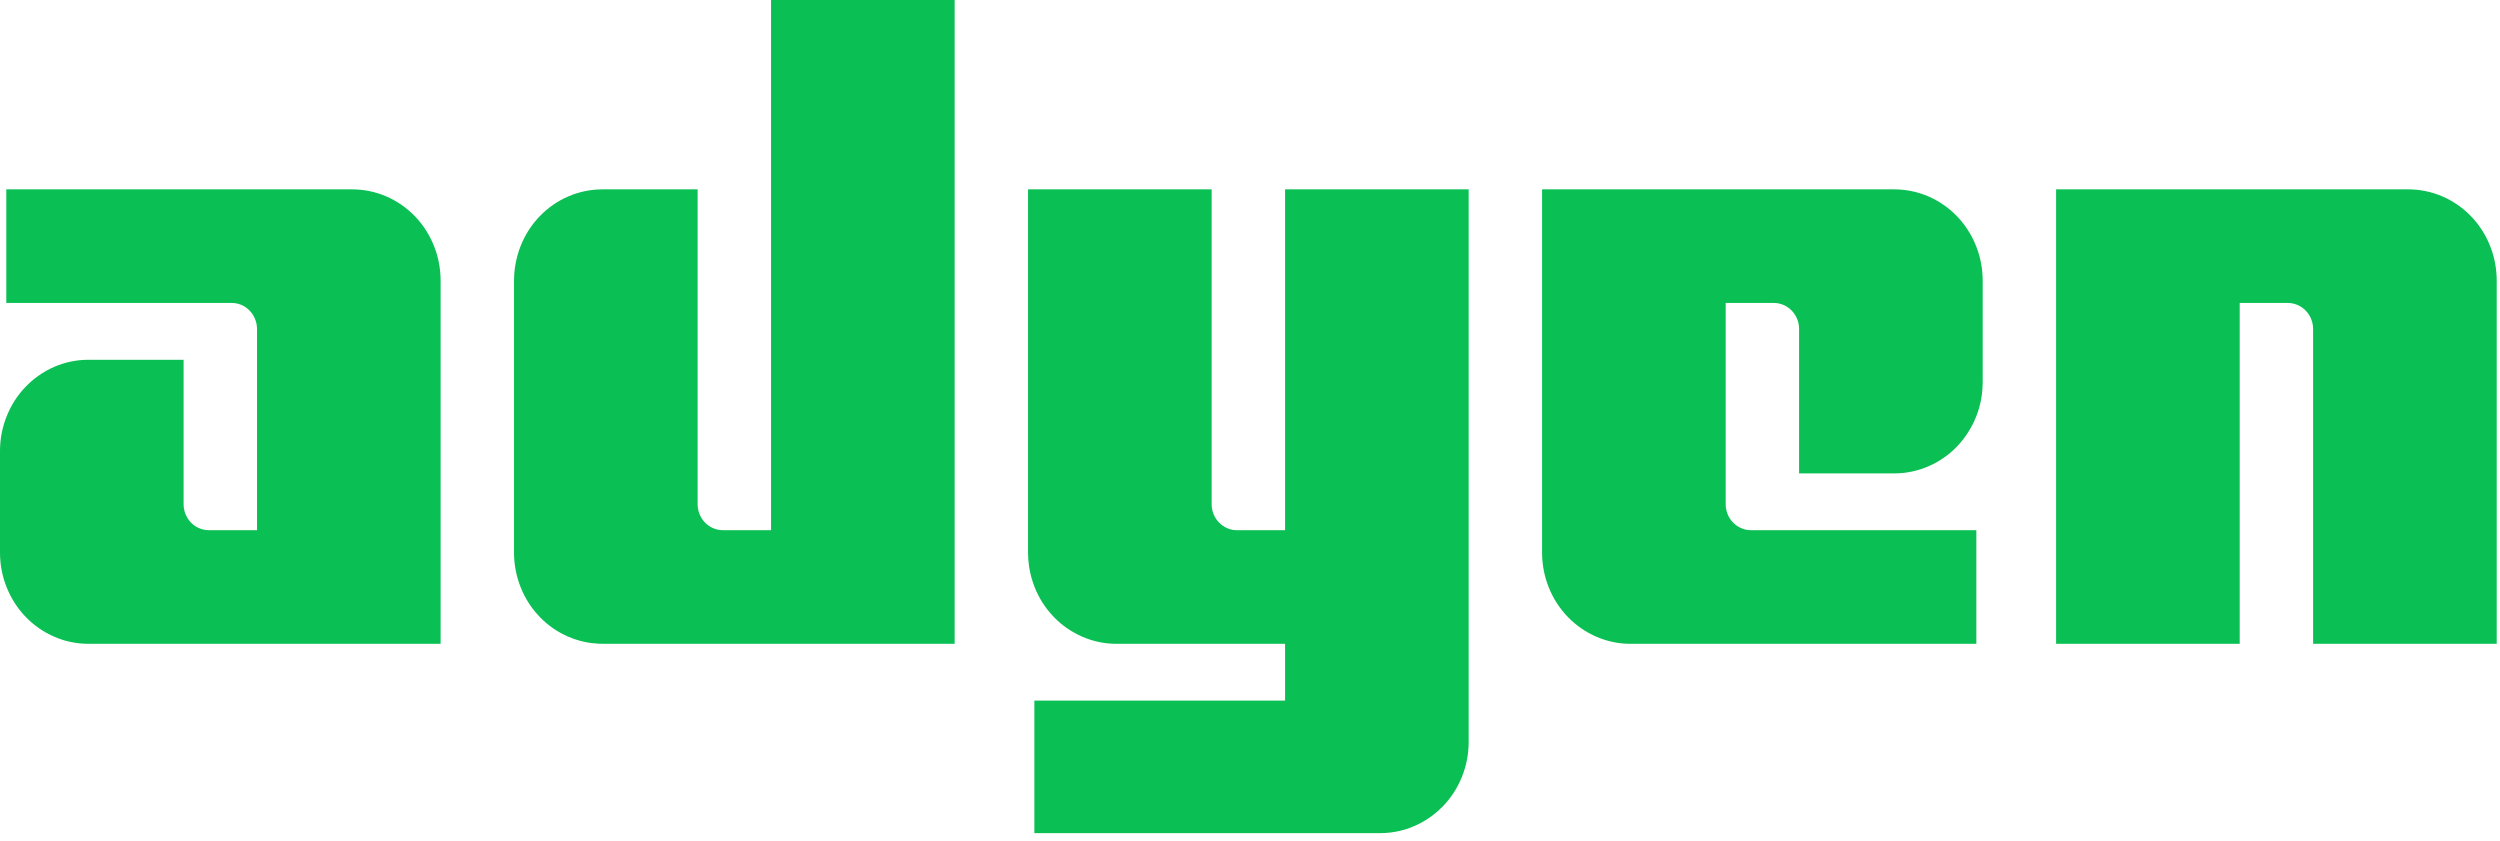 <svg width="110" height="37" viewBox="0 0 110 37" fill="none" xmlns="http://www.w3.org/2000/svg">
<path fill-rule="evenodd" clip-rule="evenodd" d="M33.926 23.328H31.805C31.512 23.328 31.229 23.207 31.02 22.992C30.908 22.877 30.822 22.74 30.768 22.59C30.744 22.527 30.727 22.463 30.715 22.396C30.703 22.326 30.695 22.254 30.695 22.182V8.332H26.506C25.994 8.332 25.49 8.436 25.018 8.637C24.545 8.838 24.117 9.133 23.756 9.506C23.395 9.879 23.109 10.32 22.914 10.807C22.859 10.943 22.812 11.082 22.773 11.223C22.67 11.586 22.617 11.961 22.617 12.342V24.316C22.617 24.844 22.717 25.365 22.914 25.852C22.939 25.918 22.969 25.984 22.998 26.049C23.047 26.15 23.098 26.252 23.154 26.35C23.273 26.559 23.408 26.756 23.562 26.938C23.625 27.012 23.689 27.084 23.756 27.152C24.117 27.525 24.545 27.82 25.018 28.021C25.344 28.16 25.686 28.254 26.033 28.297C26.133 28.309 26.232 28.316 26.332 28.322L26.506 28.326H42.004V0H33.926V23.328ZM15.498 8.332H0.277V13.33H10.197C10.492 13.33 10.775 13.451 10.982 13.666C11.191 13.881 11.309 14.174 11.309 14.477V23.328H9.189C9.039 23.328 8.891 23.297 8.754 23.236C8.625 23.18 8.504 23.098 8.402 22.992C8.195 22.777 8.078 22.486 8.078 22.184V15.83H3.889C3.377 15.83 2.873 15.934 2.4 16.135C2.143 16.246 1.896 16.385 1.67 16.549C1.48 16.684 1.303 16.836 1.139 17.006C0.777 17.377 0.492 17.82 0.297 18.307C0.1 18.793 0 19.314 0 19.842V24.316C0 24.844 0.1 25.365 0.297 25.852C0.398 26.104 0.523 26.344 0.672 26.57C0.809 26.779 0.965 26.975 1.139 27.152C1.5 27.525 1.928 27.82 2.4 28.021C2.873 28.225 3.377 28.328 3.889 28.328H19.387V12.342C19.387 12.072 19.359 11.805 19.307 11.541C19.258 11.291 19.186 11.045 19.09 10.809C19.045 10.699 18.998 10.594 18.945 10.49C18.889 10.377 18.826 10.268 18.76 10.16C18.613 9.924 18.441 9.705 18.248 9.506C17.887 9.135 17.457 8.84 16.986 8.637C16.514 8.436 16.008 8.332 15.498 8.332ZM54.422 23.328H56.543V8.332H64.621V32.647C64.621 33.711 64.211 34.73 63.482 35.482C63.185 35.787 62.848 36.039 62.48 36.228C61.943 36.508 61.346 36.658 60.732 36.658H45.512V30.826H56.543V28.328H49.123C48.611 28.328 48.107 28.225 47.635 28.021C47.162 27.82 46.734 27.525 46.373 27.152C46.18 26.953 46.006 26.732 45.857 26.494C45.73 26.291 45.621 26.076 45.531 25.852C45.414 25.562 45.332 25.26 45.283 24.951C45.25 24.742 45.234 24.529 45.234 24.316V8.332H53.312V22.184C53.312 22.486 53.43 22.777 53.637 22.992C53.756 23.113 53.898 23.205 54.053 23.262C54.107 23.281 54.164 23.299 54.223 23.311C54.289 23.322 54.355 23.328 54.422 23.328ZM83.35 8.332H67.852V24.316C67.852 24.844 67.951 25.365 68.148 25.852C68.344 26.338 68.629 26.781 68.99 27.152C69.352 27.525 69.779 27.82 70.252 28.021C70.725 28.225 71.228 28.328 71.74 28.328H86.959V23.328H77.039C76.885 23.328 76.734 23.295 76.596 23.23C76.469 23.174 76.353 23.094 76.254 22.992C76.047 22.777 75.93 22.486 75.93 22.184V13.33H78.049C78.195 13.33 78.34 13.361 78.475 13.418C78.609 13.477 78.732 13.56 78.834 13.666C78.938 13.773 79.019 13.898 79.076 14.039C79.131 14.178 79.16 14.326 79.16 14.477V20.83H83.35C83.859 20.83 84.365 20.725 84.838 20.523C85.07 20.424 85.293 20.301 85.502 20.158C85.717 20.012 85.916 19.844 86.1 19.654C86.459 19.281 86.746 18.84 86.941 18.354C86.998 18.213 87.047 18.07 87.088 17.926C87.188 17.566 87.238 17.193 87.238 16.818V12.342C87.238 11.816 87.137 11.295 86.941 10.809C86.893 10.685 86.836 10.566 86.775 10.449L86.697 10.303C86.531 10.014 86.33 9.746 86.1 9.506C85.738 9.135 85.309 8.84 84.838 8.637C84.365 8.436 83.859 8.332 83.35 8.332ZM90.469 8.332H105.967C106.477 8.332 106.982 8.436 107.455 8.637C107.926 8.84 108.355 9.135 108.717 9.506C109.078 9.879 109.363 10.32 109.559 10.809C109.754 11.295 109.855 11.816 109.855 12.342V28.328H101.777V14.477C101.777 14.174 101.66 13.883 101.451 13.668C101.242 13.453 100.961 13.332 100.666 13.33H98.547V28.328H90.469V8.332Z" fill="#0ABF53"/>
</svg>
